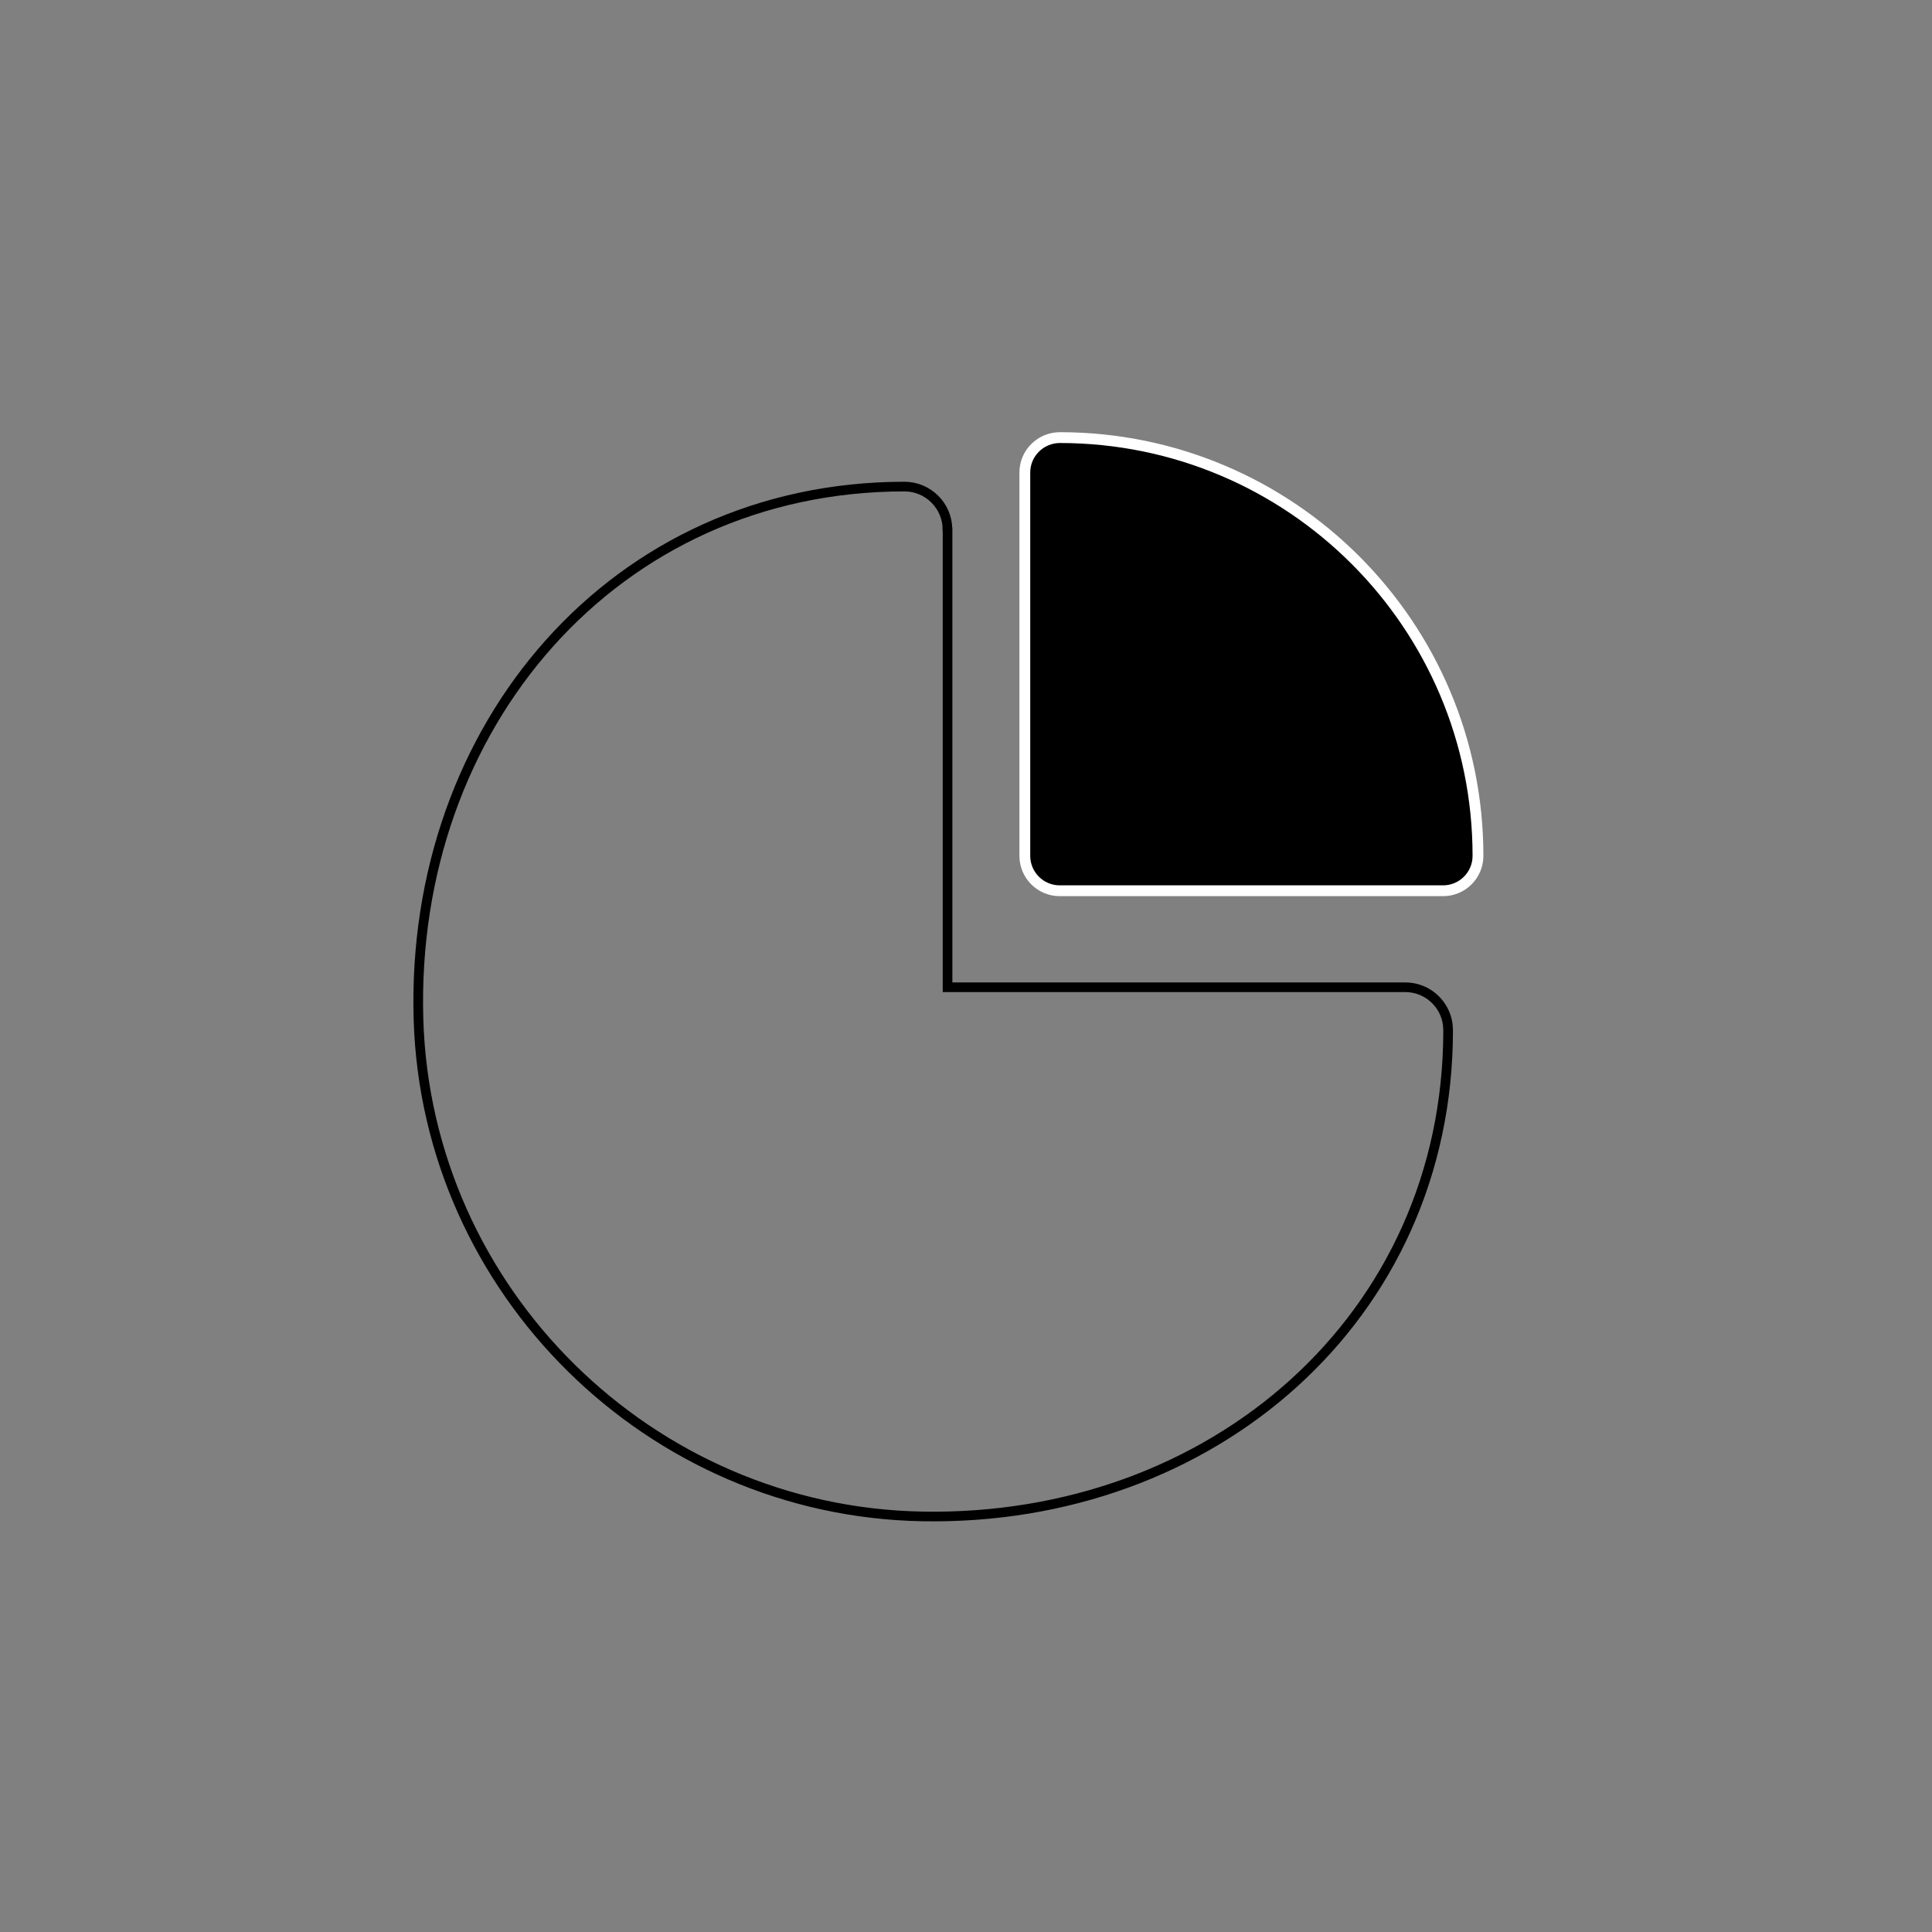 <?xml version="1.0" encoding="UTF-8"?><svg id="ICONS_V3" xmlns="http://www.w3.org/2000/svg" viewBox="0 0 200 200"><rect x="0" y="0" width="200" height="200" fill="#808080" stroke="none"/><defs><style>.cls-1{stroke:#fff;stroke-width:1.12px;}.cls-1,.cls-2{stroke-miterlimit:10;}.cls-2{fill:none;stroke:#000;}</style></defs><g id="_-System-Icons"><g id="ic_fluent_data_pie_24_regular"><path id="_-Color" class="cls-2" d="M98.09,54.82v47.38h47.38c2.25,0,4.11,1.67,4.4,3.84l.04,.6c0,29.81-24.48,50.88-54.43,50.34-28.19-.51-51.35-23.32-52.16-51.51-.87-30.25,20.28-55.09,50.31-55.1,2.45,0,4.45,2,4.45,4.44Z"/></g></g><path class="cls-1" d="M106.09,48.91c0-2,1.64-3.61,3.63-3.61,23.9,.01,43.28,19.39,43.28,43.3,0,1.99-1.62,3.61-3.61,3.61h-39.69c-1.99,0-3.61-1.62-3.61-3.61h0V48.91Z"/></svg>